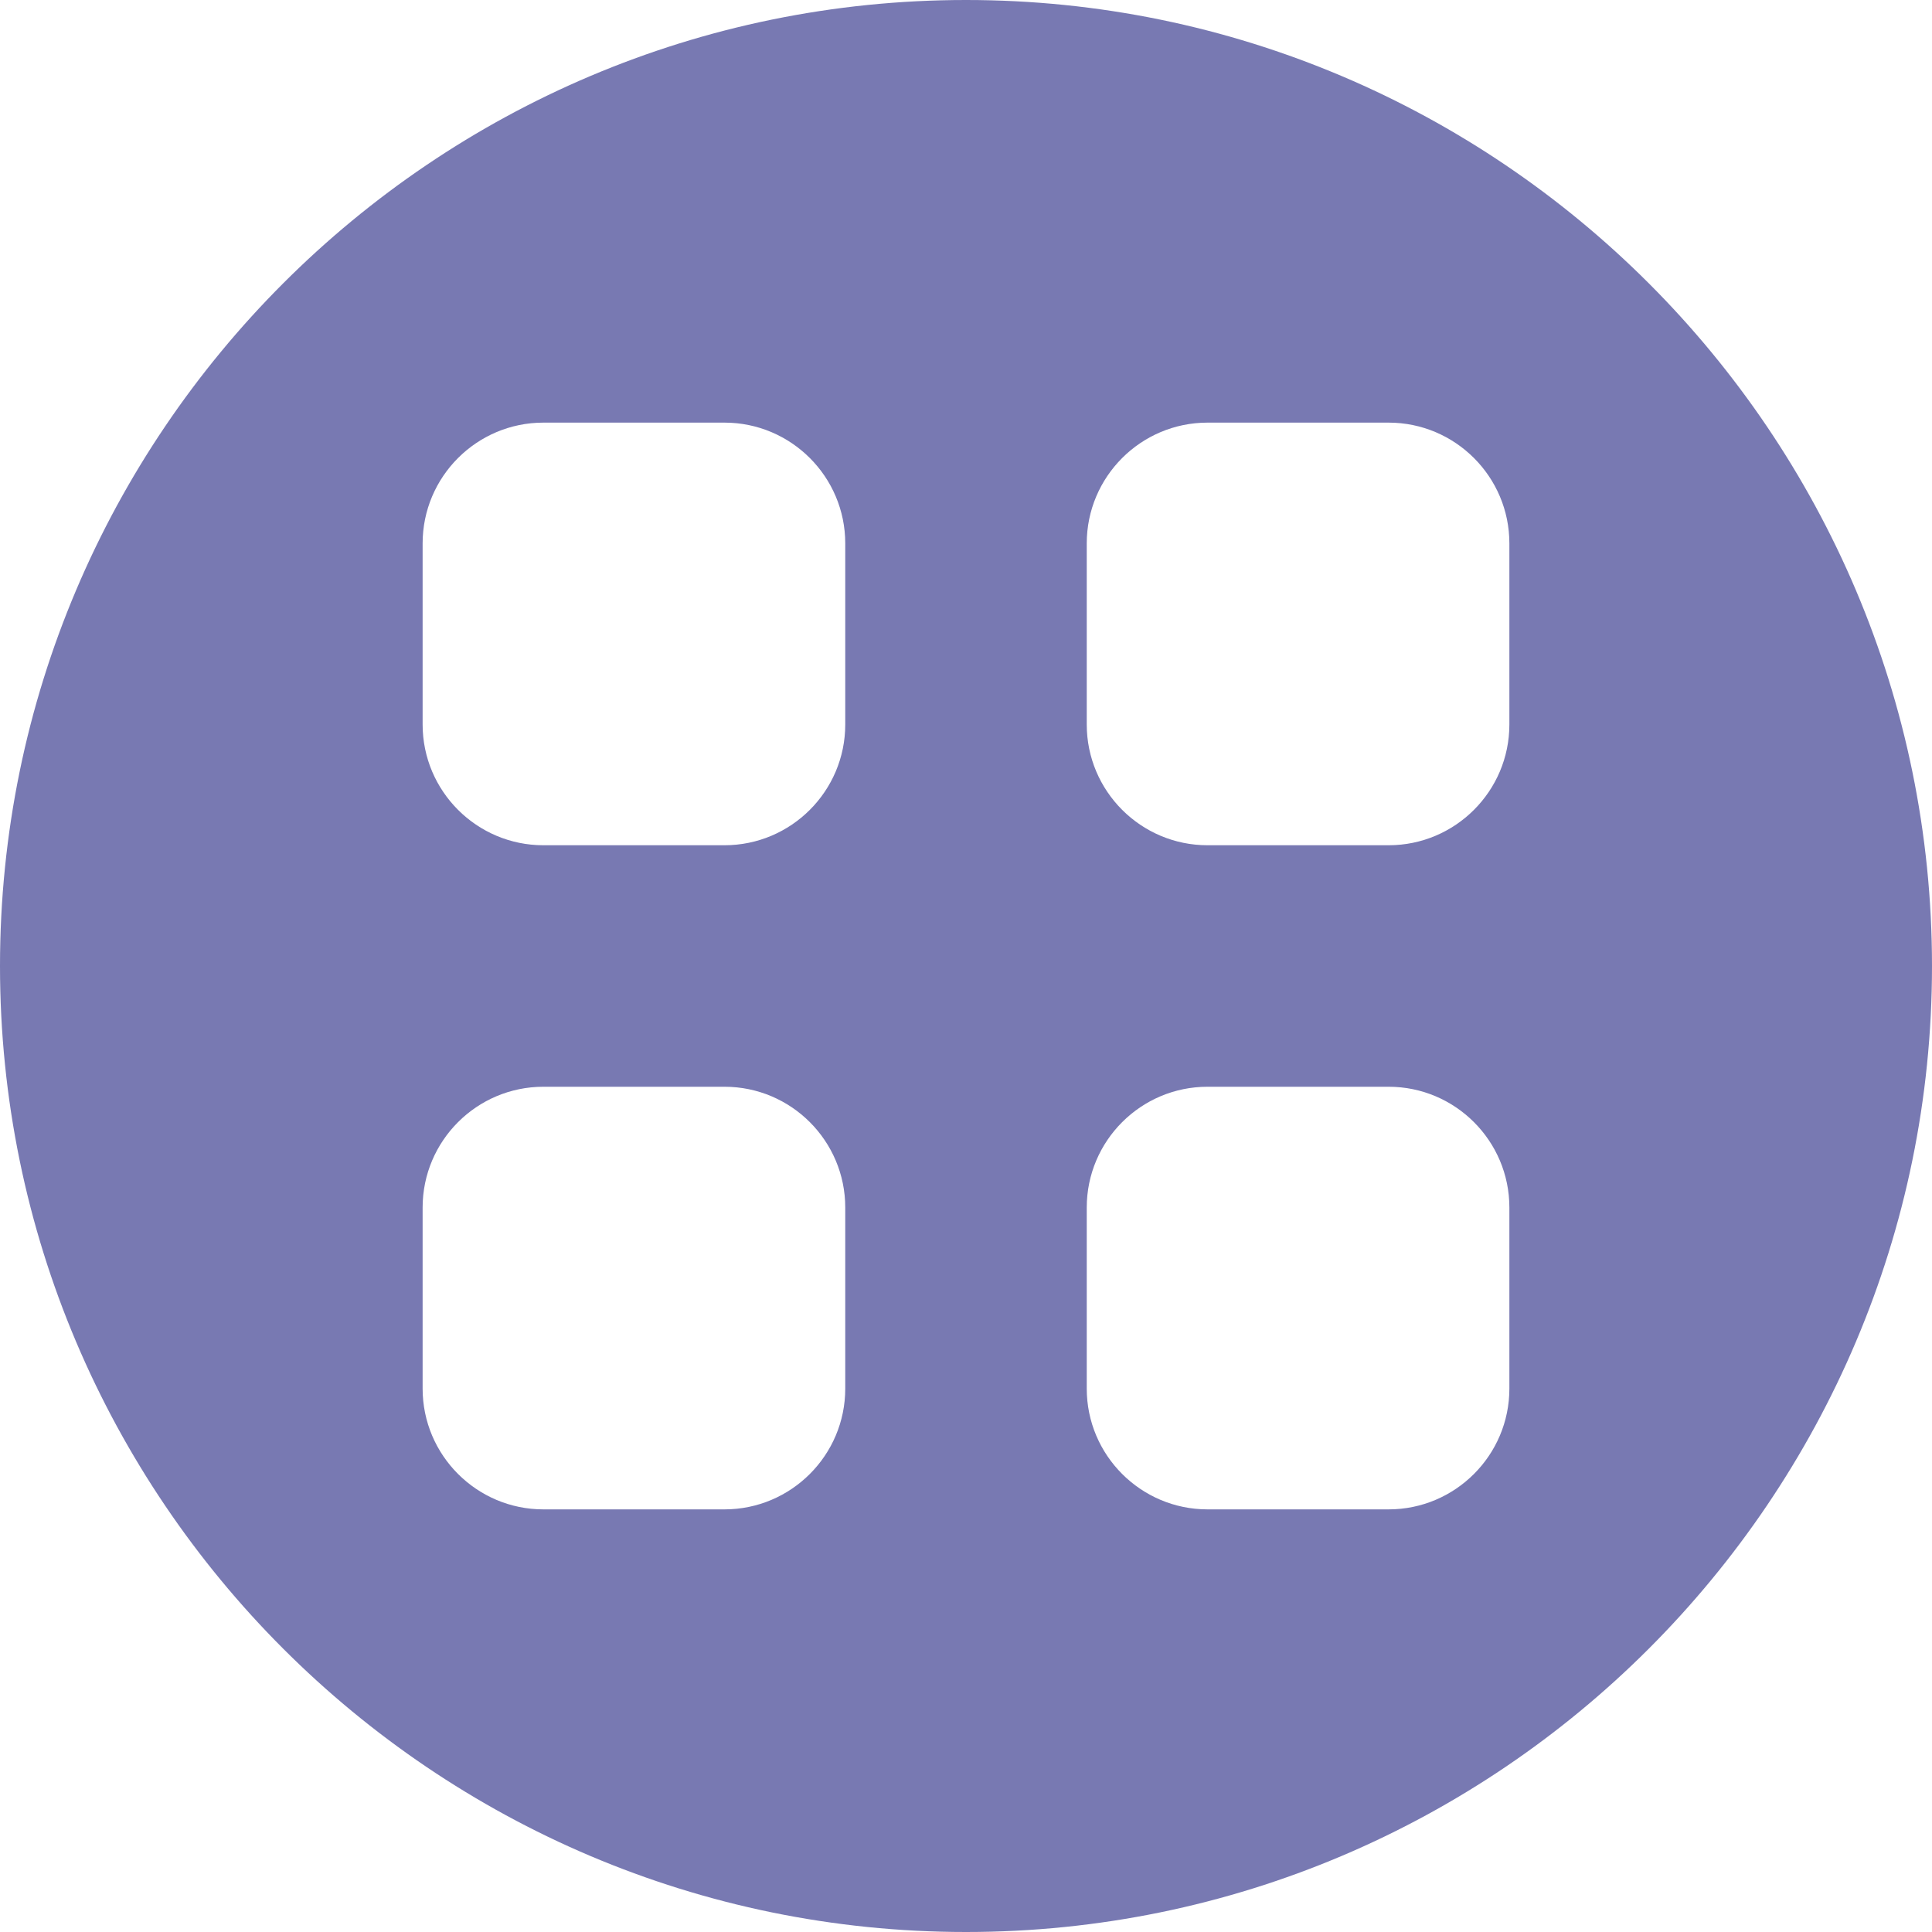 <svg width="32" height="32" fill="none" xmlns="http://www.w3.org/2000/svg"><path d="M16 0C7.177 0 0 7.178 0 16s7.177 16 16 16 16-7.178 16-16S24.823 0 16 0Zm-2 23c0 1.103-.897 2-2 2H9c-1.103 0-2-.897-2-2v-3c0-1.103.897-2 2-2h3c1.103 0 2 .897 2 2v3Zm0-11c0 1.103-.897 2-2 2H9c-1.103 0-2-.897-2-2V9c0-1.103.897-2 2-2h3c1.103 0 2 .897 2 2v3Zm11 11c0 1.103-.897 2-2 2h-3c-1.103 0-2-.897-2-2v-3c0-1.103.897-2 2-2h3c1.103 0 2 .897 2 2v3Zm0-11c0 1.103-.897 2-2 2h-3c-1.103 0-2-.897-2-2V9c0-1.103.897-2 2-2h3c1.103 0 2 .897 2 2v3Z" fill="#7879B2"/></svg>